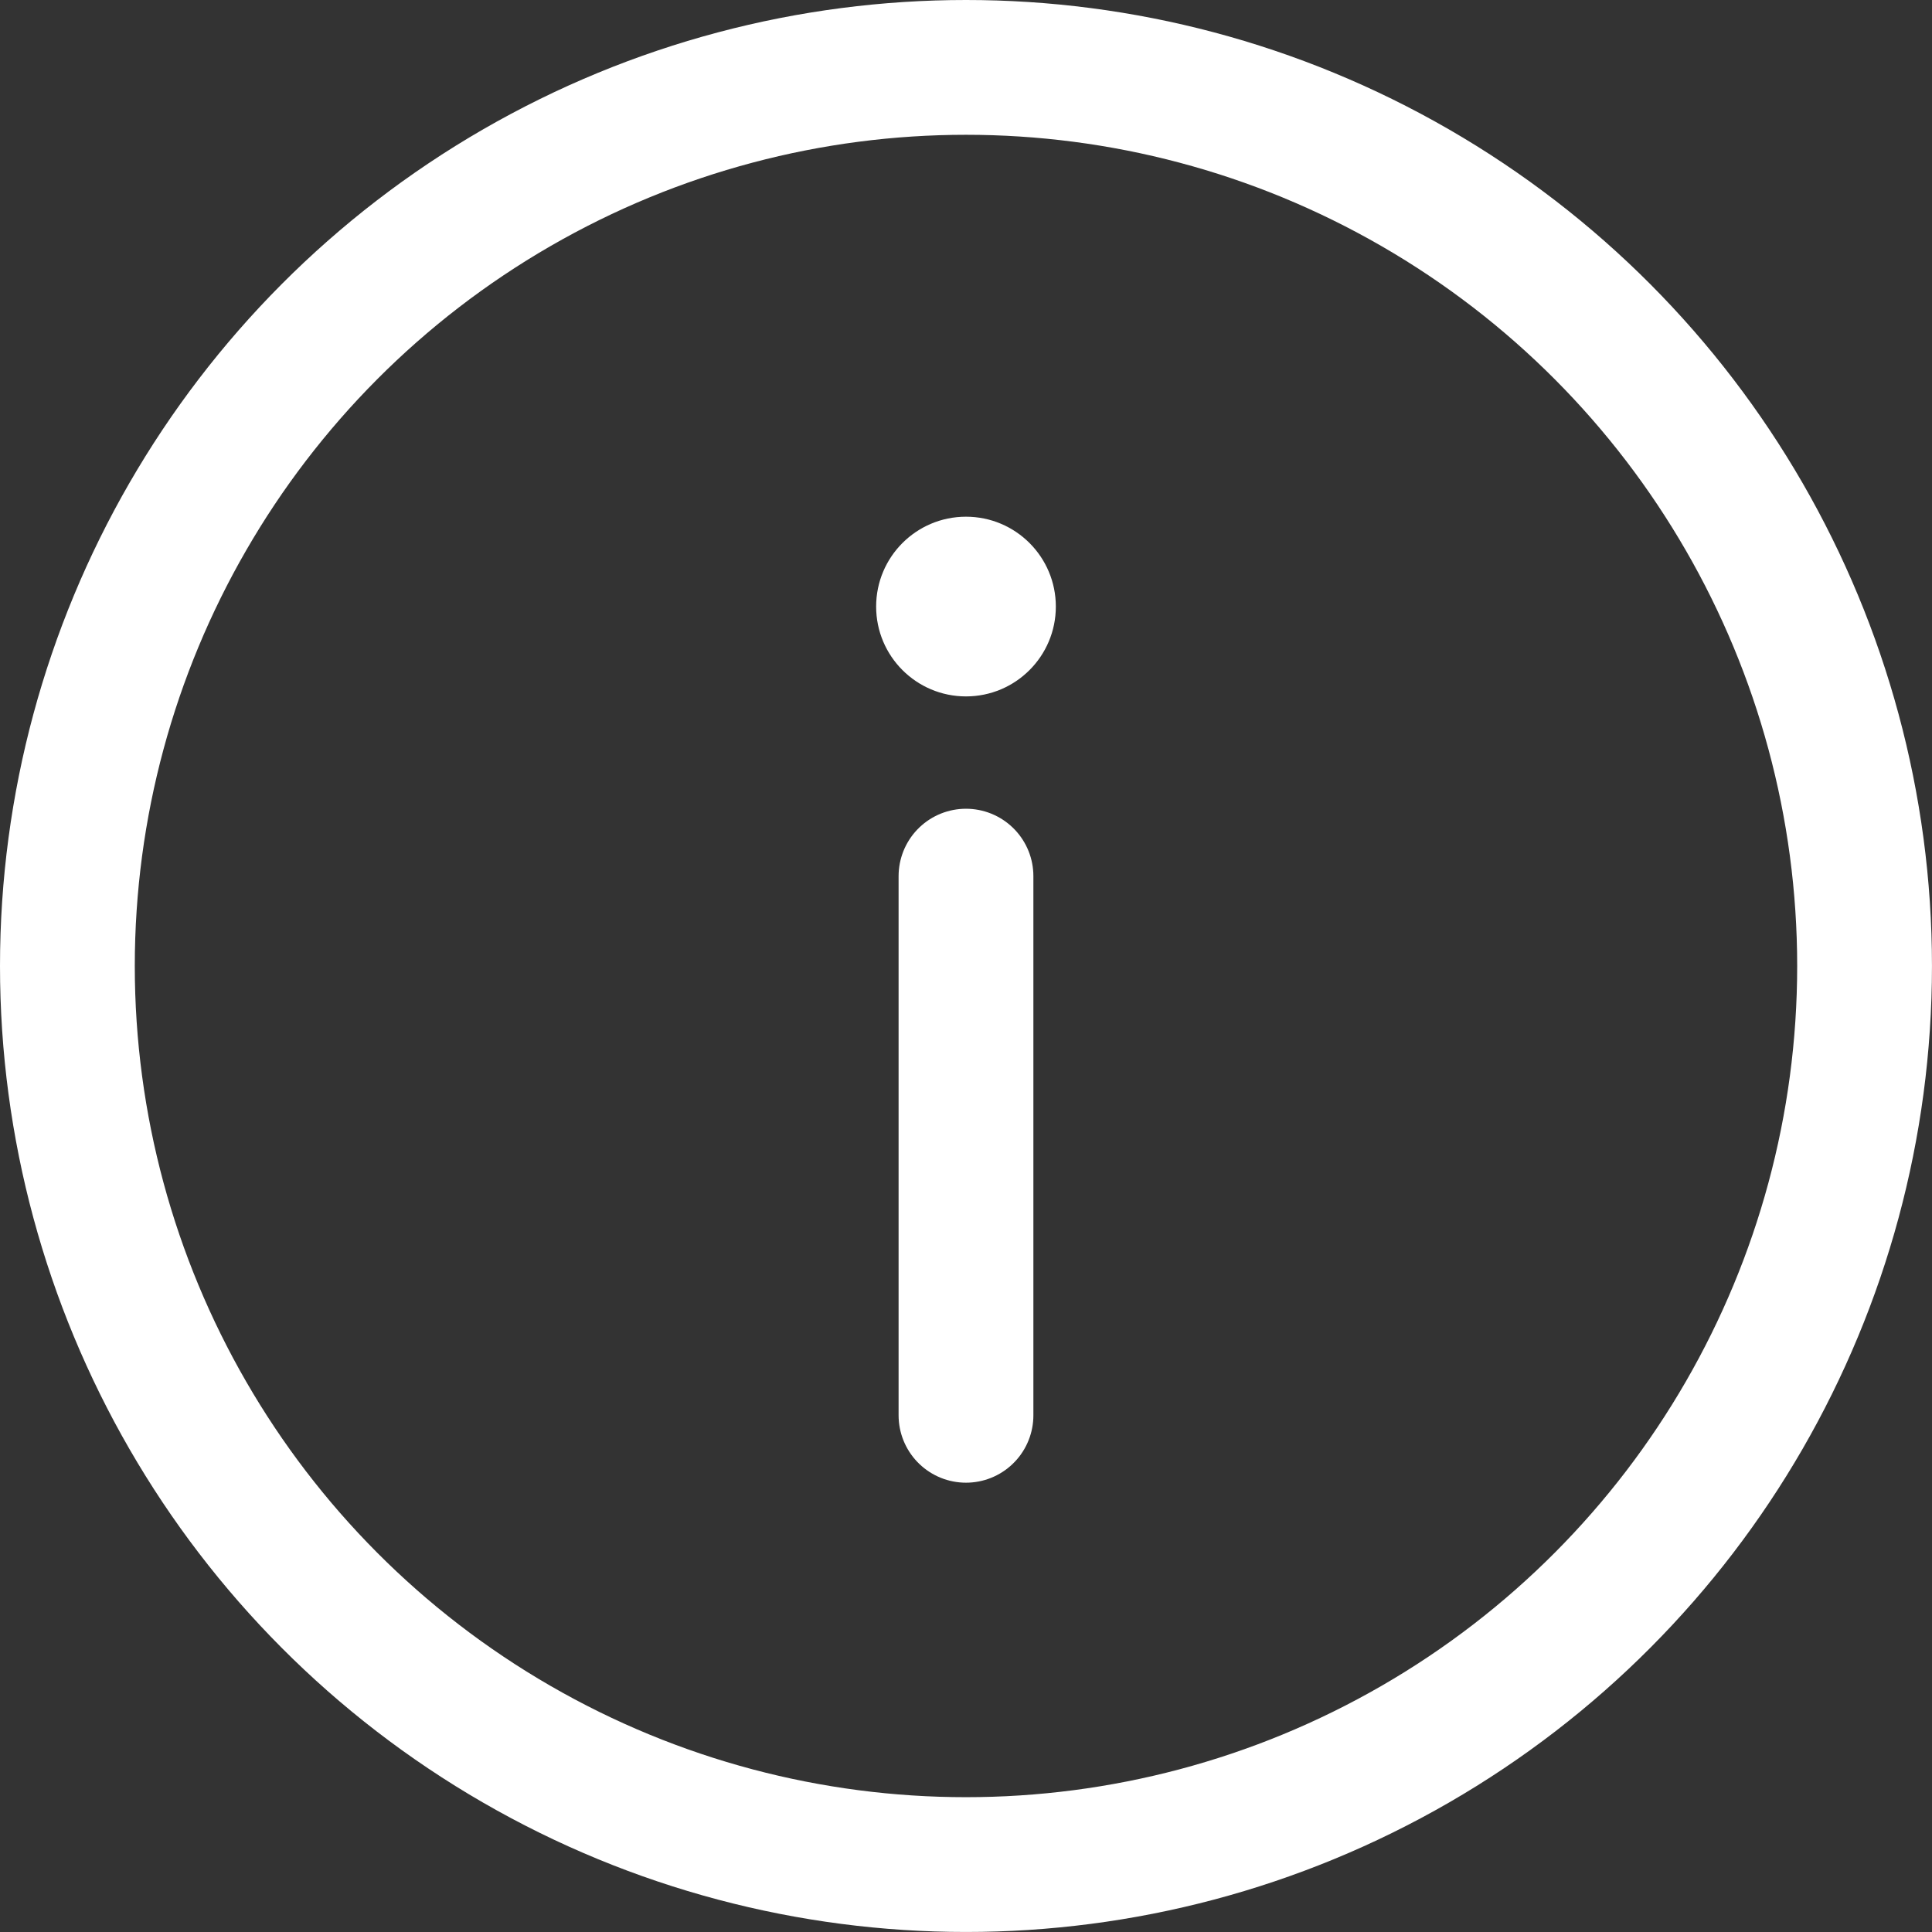 <?xml version="1.0" encoding="UTF-8"?>
<svg id="Calque_1" data-name="Calque 1" xmlns="http://www.w3.org/2000/svg" viewBox="0 0 716.67 716.67">
  <rect x="0" y="0" width="716.67" height="716.67" fill="#333333" stroke="none"/>
  <defs>
    <style>
      .cls-1, .cls-2 {
        fill: none;
        stroke: #fff;
        stroke-miterlimit: 133.33;
        stroke-width: 50px;
      }

      .cls-3 {
        fill: #fff;
      }

      .cls-2 {
        stroke-linecap: round;
      }
    </style>
  </defs>
  <circle class="cls-1" cx="358.33" cy="358.33" r="333.33"/>
  <path class="cls-2" d="M358.33,525v-200"/>
  <circle class="cls-3" cx="358.33" cy="225" r="33.33"/>
</svg>